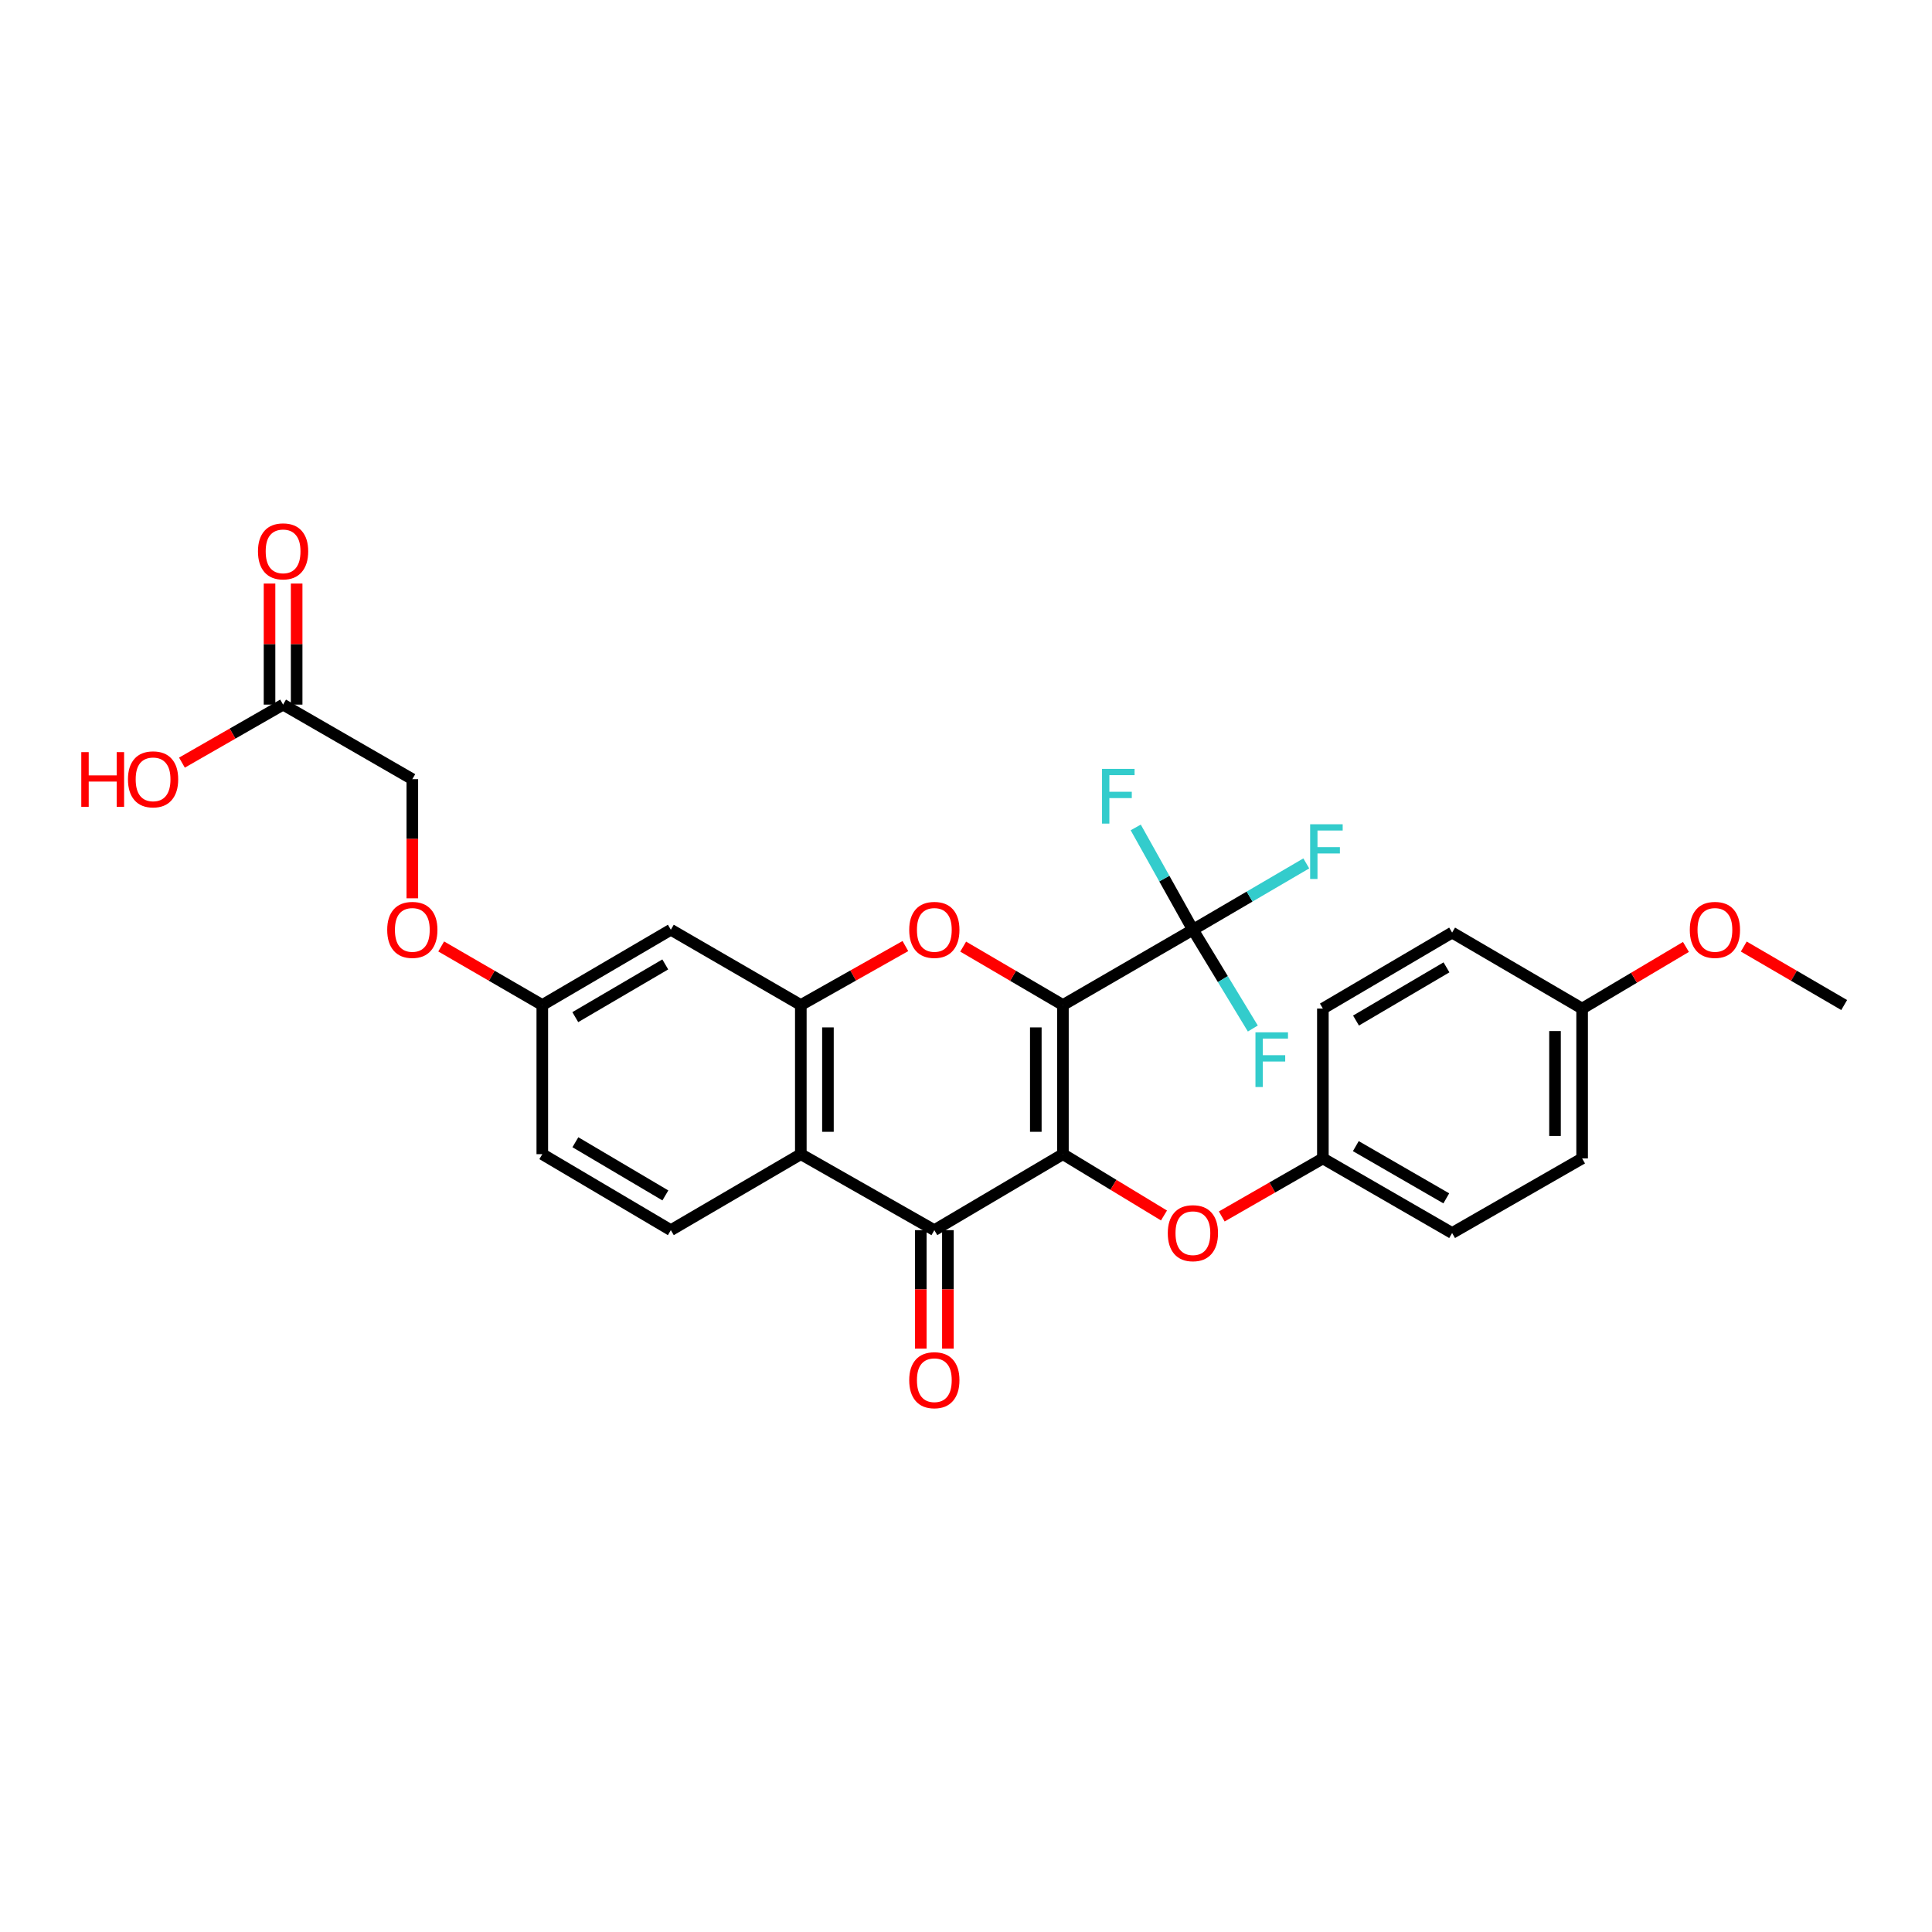 <?xml version='1.0' encoding='iso-8859-1'?>
<svg version='1.1' baseProfile='full'
              xmlns='http://www.w3.org/2000/svg'
                      xmlns:rdkit='http://www.rdkit.org/xml'
                      xmlns:xlink='http://www.w3.org/1999/xlink'
                  xml:space='preserve'
width='1000px' height='1000px' viewBox='0 0 1000 1000'>
<!-- END OF HEADER -->
<rect style='opacity:1.0;fill:#FFFFFF;stroke:none' width='1000' height='1000' x='0' y='0'> </rect>
<path class='bond-0' d='M 550.169,520.206 L 550.169,597.399' style='fill:none;fill-rule:evenodd;stroke:#000000;stroke-width:6px;stroke-linecap:butt;stroke-linejoin:miter;stroke-opacity:1' />
<path class='bond-0' d='M 536.134,531.785 L 536.134,585.82' style='fill:none;fill-rule:evenodd;stroke:#000000;stroke-width:6px;stroke-linecap:butt;stroke-linejoin:miter;stroke-opacity:1' />
<path class='bond-1' d='M 550.169,520.206 L 524.354,505.087' style='fill:none;fill-rule:evenodd;stroke:#000000;stroke-width:6px;stroke-linecap:butt;stroke-linejoin:miter;stroke-opacity:1' />
<path class='bond-1' d='M 524.354,505.087 L 498.539,489.969' style='fill:none;fill-rule:evenodd;stroke:#FF0000;stroke-width:6px;stroke-linecap:butt;stroke-linejoin:miter;stroke-opacity:1' />
<path class='bond-3' d='M 550.169,520.206 L 617.444,481.227' style='fill:none;fill-rule:evenodd;stroke:#000000;stroke-width:6px;stroke-linecap:butt;stroke-linejoin:miter;stroke-opacity:1' />
<path class='bond-2' d='M 550.169,597.399 L 483.611,636.729' style='fill:none;fill-rule:evenodd;stroke:#000000;stroke-width:6px;stroke-linecap:butt;stroke-linejoin:miter;stroke-opacity:1' />
<path class='bond-6' d='M 550.169,597.399 L 576.323,613.265' style='fill:none;fill-rule:evenodd;stroke:#000000;stroke-width:6px;stroke-linecap:butt;stroke-linejoin:miter;stroke-opacity:1' />
<path class='bond-6' d='M 576.323,613.265 L 602.477,629.131' style='fill:none;fill-rule:evenodd;stroke:#FF0000;stroke-width:6px;stroke-linecap:butt;stroke-linejoin:miter;stroke-opacity:1' />
<path class='bond-4' d='M 468.628,489.678 L 441.566,504.942' style='fill:none;fill-rule:evenodd;stroke:#FF0000;stroke-width:6px;stroke-linecap:butt;stroke-linejoin:miter;stroke-opacity:1' />
<path class='bond-4' d='M 441.566,504.942 L 414.504,520.206' style='fill:none;fill-rule:evenodd;stroke:#000000;stroke-width:6px;stroke-linecap:butt;stroke-linejoin:miter;stroke-opacity:1' />
<path class='bond-10' d='M 476.594,636.729 L 476.594,667.387' style='fill:none;fill-rule:evenodd;stroke:#000000;stroke-width:6px;stroke-linecap:butt;stroke-linejoin:miter;stroke-opacity:1' />
<path class='bond-10' d='M 476.594,667.387 L 476.594,698.045' style='fill:none;fill-rule:evenodd;stroke:#FF0000;stroke-width:6px;stroke-linecap:butt;stroke-linejoin:miter;stroke-opacity:1' />
<path class='bond-10' d='M 490.629,636.729 L 490.629,667.387' style='fill:none;fill-rule:evenodd;stroke:#000000;stroke-width:6px;stroke-linecap:butt;stroke-linejoin:miter;stroke-opacity:1' />
<path class='bond-10' d='M 490.629,667.387 L 490.629,698.045' style='fill:none;fill-rule:evenodd;stroke:#FF0000;stroke-width:6px;stroke-linecap:butt;stroke-linejoin:miter;stroke-opacity:1' />
<path class='bond-28' d='M 483.611,636.729 L 414.504,597.399' style='fill:none;fill-rule:evenodd;stroke:#000000;stroke-width:6px;stroke-linecap:butt;stroke-linejoin:miter;stroke-opacity:1' />
<path class='bond-12' d='M 617.444,481.227 L 632.951,506.793' style='fill:none;fill-rule:evenodd;stroke:#000000;stroke-width:6px;stroke-linecap:butt;stroke-linejoin:miter;stroke-opacity:1' />
<path class='bond-12' d='M 632.951,506.793 L 648.458,532.36' style='fill:none;fill-rule:evenodd;stroke:#33CCCC;stroke-width:6px;stroke-linecap:butt;stroke-linejoin:miter;stroke-opacity:1' />
<path class='bond-13' d='M 617.444,481.227 L 602.648,454.75' style='fill:none;fill-rule:evenodd;stroke:#000000;stroke-width:6px;stroke-linecap:butt;stroke-linejoin:miter;stroke-opacity:1' />
<path class='bond-13' d='M 602.648,454.75 L 587.851,428.274' style='fill:none;fill-rule:evenodd;stroke:#33CCCC;stroke-width:6px;stroke-linecap:butt;stroke-linejoin:miter;stroke-opacity:1' />
<path class='bond-14' d='M 617.444,481.227 L 646.787,464.061' style='fill:none;fill-rule:evenodd;stroke:#000000;stroke-width:6px;stroke-linecap:butt;stroke-linejoin:miter;stroke-opacity:1' />
<path class='bond-14' d='M 646.787,464.061 L 676.13,446.895' style='fill:none;fill-rule:evenodd;stroke:#33CCCC;stroke-width:6px;stroke-linecap:butt;stroke-linejoin:miter;stroke-opacity:1' />
<path class='bond-5' d='M 414.504,520.206 L 414.504,597.399' style='fill:none;fill-rule:evenodd;stroke:#000000;stroke-width:6px;stroke-linecap:butt;stroke-linejoin:miter;stroke-opacity:1' />
<path class='bond-5' d='M 428.539,531.785 L 428.539,585.82' style='fill:none;fill-rule:evenodd;stroke:#000000;stroke-width:6px;stroke-linecap:butt;stroke-linejoin:miter;stroke-opacity:1' />
<path class='bond-7' d='M 414.504,520.206 L 347.228,481.227' style='fill:none;fill-rule:evenodd;stroke:#000000;stroke-width:6px;stroke-linecap:butt;stroke-linejoin:miter;stroke-opacity:1' />
<path class='bond-8' d='M 414.504,597.399 L 347.228,636.729' style='fill:none;fill-rule:evenodd;stroke:#000000;stroke-width:6px;stroke-linecap:butt;stroke-linejoin:miter;stroke-opacity:1' />
<path class='bond-16' d='M 632.383,629.636 L 658.551,614.617' style='fill:none;fill-rule:evenodd;stroke:#FF0000;stroke-width:6px;stroke-linecap:butt;stroke-linejoin:miter;stroke-opacity:1' />
<path class='bond-16' d='M 658.551,614.617 L 684.719,599.598' style='fill:none;fill-rule:evenodd;stroke:#000000;stroke-width:6px;stroke-linecap:butt;stroke-linejoin:miter;stroke-opacity:1' />
<path class='bond-15' d='M 347.228,481.227 L 280.694,520.206' style='fill:none;fill-rule:evenodd;stroke:#000000;stroke-width:6px;stroke-linecap:butt;stroke-linejoin:miter;stroke-opacity:1' />
<path class='bond-15' d='M 344.343,499.184 L 297.769,526.469' style='fill:none;fill-rule:evenodd;stroke:#000000;stroke-width:6px;stroke-linecap:butt;stroke-linejoin:miter;stroke-opacity:1' />
<path class='bond-29' d='M 347.228,636.729 L 280.694,597.399' style='fill:none;fill-rule:evenodd;stroke:#000000;stroke-width:6px;stroke-linecap:butt;stroke-linejoin:miter;stroke-opacity:1' />
<path class='bond-29' d='M 344.39,618.747 L 297.816,591.216' style='fill:none;fill-rule:evenodd;stroke:#000000;stroke-width:6px;stroke-linecap:butt;stroke-linejoin:miter;stroke-opacity:1' />
<path class='bond-9' d='M 146.526,364.704 L 213.419,403.3' style='fill:none;fill-rule:evenodd;stroke:#000000;stroke-width:6px;stroke-linecap:butt;stroke-linejoin:miter;stroke-opacity:1' />
<path class='bond-11' d='M 153.543,364.704 L 153.543,333.372' style='fill:none;fill-rule:evenodd;stroke:#000000;stroke-width:6px;stroke-linecap:butt;stroke-linejoin:miter;stroke-opacity:1' />
<path class='bond-11' d='M 153.543,333.372 L 153.543,302.041' style='fill:none;fill-rule:evenodd;stroke:#FF0000;stroke-width:6px;stroke-linecap:butt;stroke-linejoin:miter;stroke-opacity:1' />
<path class='bond-11' d='M 139.508,364.704 L 139.508,333.372' style='fill:none;fill-rule:evenodd;stroke:#000000;stroke-width:6px;stroke-linecap:butt;stroke-linejoin:miter;stroke-opacity:1' />
<path class='bond-11' d='M 139.508,333.372 L 139.508,302.041' style='fill:none;fill-rule:evenodd;stroke:#FF0000;stroke-width:6px;stroke-linecap:butt;stroke-linejoin:miter;stroke-opacity:1' />
<path class='bond-21' d='M 146.526,364.704 L 120.35,379.718' style='fill:none;fill-rule:evenodd;stroke:#000000;stroke-width:6px;stroke-linecap:butt;stroke-linejoin:miter;stroke-opacity:1' />
<path class='bond-21' d='M 120.35,379.718 L 94.174,394.732' style='fill:none;fill-rule:evenodd;stroke:#FF0000;stroke-width:6px;stroke-linecap:butt;stroke-linejoin:miter;stroke-opacity:1' />
<path class='bond-17' d='M 280.694,520.206 L 254.528,505.045' style='fill:none;fill-rule:evenodd;stroke:#000000;stroke-width:6px;stroke-linecap:butt;stroke-linejoin:miter;stroke-opacity:1' />
<path class='bond-17' d='M 254.528,505.045 L 228.362,489.885' style='fill:none;fill-rule:evenodd;stroke:#FF0000;stroke-width:6px;stroke-linecap:butt;stroke-linejoin:miter;stroke-opacity:1' />
<path class='bond-19' d='M 280.694,520.206 L 280.694,597.399' style='fill:none;fill-rule:evenodd;stroke:#000000;stroke-width:6px;stroke-linecap:butt;stroke-linejoin:miter;stroke-opacity:1' />
<path class='bond-22' d='M 684.719,599.598 L 684.719,522.038' style='fill:none;fill-rule:evenodd;stroke:#000000;stroke-width:6px;stroke-linecap:butt;stroke-linejoin:miter;stroke-opacity:1' />
<path class='bond-23' d='M 684.719,599.598 L 751.613,638.21' style='fill:none;fill-rule:evenodd;stroke:#000000;stroke-width:6px;stroke-linecap:butt;stroke-linejoin:miter;stroke-opacity:1' />
<path class='bond-23' d='M 701.77,593.234 L 748.595,620.263' style='fill:none;fill-rule:evenodd;stroke:#000000;stroke-width:6px;stroke-linecap:butt;stroke-linejoin:miter;stroke-opacity:1' />
<path class='bond-18' d='M 213.419,464.959 L 213.419,434.13' style='fill:none;fill-rule:evenodd;stroke:#FF0000;stroke-width:6px;stroke-linecap:butt;stroke-linejoin:miter;stroke-opacity:1' />
<path class='bond-18' d='M 213.419,434.13 L 213.419,403.3' style='fill:none;fill-rule:evenodd;stroke:#000000;stroke-width:6px;stroke-linecap:butt;stroke-linejoin:miter;stroke-opacity:1' />
<path class='bond-20' d='M 818.903,522.038 L 818.903,599.598' style='fill:none;fill-rule:evenodd;stroke:#000000;stroke-width:6px;stroke-linecap:butt;stroke-linejoin:miter;stroke-opacity:1' />
<path class='bond-20' d='M 804.868,533.672 L 804.868,587.964' style='fill:none;fill-rule:evenodd;stroke:#000000;stroke-width:6px;stroke-linecap:butt;stroke-linejoin:miter;stroke-opacity:1' />
<path class='bond-26' d='M 818.903,522.038 L 845.771,506.085' style='fill:none;fill-rule:evenodd;stroke:#000000;stroke-width:6px;stroke-linecap:butt;stroke-linejoin:miter;stroke-opacity:1' />
<path class='bond-26' d='M 845.771,506.085 L 872.638,490.132' style='fill:none;fill-rule:evenodd;stroke:#FF0000;stroke-width:6px;stroke-linecap:butt;stroke-linejoin:miter;stroke-opacity:1' />
<path class='bond-30' d='M 818.903,522.038 L 751.613,482.701' style='fill:none;fill-rule:evenodd;stroke:#000000;stroke-width:6px;stroke-linecap:butt;stroke-linejoin:miter;stroke-opacity:1' />
<path class='bond-25' d='M 684.719,522.038 L 751.613,482.701' style='fill:none;fill-rule:evenodd;stroke:#000000;stroke-width:6px;stroke-linecap:butt;stroke-linejoin:miter;stroke-opacity:1' />
<path class='bond-25' d='M 701.868,528.236 L 748.693,500.699' style='fill:none;fill-rule:evenodd;stroke:#000000;stroke-width:6px;stroke-linecap:butt;stroke-linejoin:miter;stroke-opacity:1' />
<path class='bond-24' d='M 751.613,638.21 L 818.903,599.598' style='fill:none;fill-rule:evenodd;stroke:#000000;stroke-width:6px;stroke-linecap:butt;stroke-linejoin:miter;stroke-opacity:1' />
<path class='bond-27' d='M 902.573,489.928 L 928.559,505.067' style='fill:none;fill-rule:evenodd;stroke:#FF0000;stroke-width:6px;stroke-linecap:butt;stroke-linejoin:miter;stroke-opacity:1' />
<path class='bond-27' d='M 928.559,505.067 L 954.545,520.206' style='fill:none;fill-rule:evenodd;stroke:#000000;stroke-width:6px;stroke-linecap:butt;stroke-linejoin:miter;stroke-opacity:1' />
<path  class='atom-2' d='M 470.611 481.307
Q 470.611 474.507, 473.971 470.707
Q 477.331 466.907, 483.611 466.907
Q 489.891 466.907, 493.251 470.707
Q 496.611 474.507, 496.611 481.307
Q 496.611 488.187, 493.211 492.107
Q 489.811 495.987, 483.611 495.987
Q 477.371 495.987, 473.971 492.107
Q 470.611 488.227, 470.611 481.307
M 483.611 492.787
Q 487.931 492.787, 490.251 489.907
Q 492.611 486.987, 492.611 481.307
Q 492.611 475.747, 490.251 472.947
Q 487.931 470.107, 483.611 470.107
Q 479.291 470.107, 476.931 472.907
Q 474.611 475.707, 474.611 481.307
Q 474.611 487.027, 476.931 489.907
Q 479.291 492.787, 483.611 492.787
' fill='#FF0000'/>
<path  class='atom-7' d='M 604.444 638.29
Q 604.444 631.49, 607.804 627.69
Q 611.164 623.89, 617.444 623.89
Q 623.724 623.89, 627.084 627.69
Q 630.444 631.49, 630.444 638.29
Q 630.444 645.17, 627.044 649.09
Q 623.644 652.97, 617.444 652.97
Q 611.204 652.97, 607.804 649.09
Q 604.444 645.21, 604.444 638.29
M 617.444 649.77
Q 621.764 649.77, 624.084 646.89
Q 626.444 643.97, 626.444 638.29
Q 626.444 632.73, 624.084 629.93
Q 621.764 627.09, 617.444 627.09
Q 613.124 627.09, 610.764 629.89
Q 608.444 632.69, 608.444 638.29
Q 608.444 644.01, 610.764 646.89
Q 613.124 649.77, 617.444 649.77
' fill='#FF0000'/>
<path  class='atom-11' d='M 470.611 714.384
Q 470.611 707.584, 473.971 703.784
Q 477.331 699.984, 483.611 699.984
Q 489.891 699.984, 493.251 703.784
Q 496.611 707.584, 496.611 714.384
Q 496.611 721.264, 493.211 725.184
Q 489.811 729.064, 483.611 729.064
Q 477.371 729.064, 473.971 725.184
Q 470.611 721.304, 470.611 714.384
M 483.611 725.864
Q 487.931 725.864, 490.251 722.984
Q 492.611 720.064, 492.611 714.384
Q 492.611 708.824, 490.251 706.024
Q 487.931 703.184, 483.611 703.184
Q 479.291 703.184, 476.931 705.984
Q 474.611 708.784, 474.611 714.384
Q 474.611 720.104, 476.931 722.984
Q 479.291 725.864, 483.611 725.864
' fill='#FF0000'/>
<path  class='atom-12' d='M 133.526 285.376
Q 133.526 278.576, 136.886 274.776
Q 140.246 270.976, 146.526 270.976
Q 152.806 270.976, 156.166 274.776
Q 159.526 278.576, 159.526 285.376
Q 159.526 292.256, 156.126 296.176
Q 152.726 300.056, 146.526 300.056
Q 140.286 300.056, 136.886 296.176
Q 133.526 292.296, 133.526 285.376
M 146.526 296.856
Q 150.846 296.856, 153.166 293.976
Q 155.526 291.056, 155.526 285.376
Q 155.526 279.816, 153.166 277.016
Q 150.846 274.176, 146.526 274.176
Q 142.206 274.176, 139.846 276.976
Q 137.526 279.776, 137.526 285.376
Q 137.526 291.096, 139.846 293.976
Q 142.206 296.856, 146.526 296.856
' fill='#FF0000'/>
<path  class='atom-13' d='M 649.82 534.326
L 666.66 534.326
L 666.66 537.566
L 653.62 537.566
L 653.62 546.166
L 665.22 546.166
L 665.22 549.446
L 653.62 549.446
L 653.62 562.646
L 649.82 562.646
L 649.82 534.326
' fill='#33CCCC'/>
<path  class='atom-14' d='M 570.412 397.975
L 587.252 397.975
L 587.252 401.215
L 574.212 401.215
L 574.212 409.815
L 585.812 409.815
L 585.812 413.095
L 574.212 413.095
L 574.212 426.295
L 570.412 426.295
L 570.412 397.975
' fill='#33CCCC'/>
<path  class='atom-15' d='M 678.132 426.638
L 694.972 426.638
L 694.972 429.878
L 681.932 429.878
L 681.932 438.478
L 693.532 438.478
L 693.532 441.758
L 681.932 441.758
L 681.932 454.958
L 678.132 454.958
L 678.132 426.638
' fill='#33CCCC'/>
<path  class='atom-18' d='M 200.419 481.307
Q 200.419 474.507, 203.779 470.707
Q 207.139 466.907, 213.419 466.907
Q 219.699 466.907, 223.059 470.707
Q 226.419 474.507, 226.419 481.307
Q 226.419 488.187, 223.019 492.107
Q 219.619 495.987, 213.419 495.987
Q 207.179 495.987, 203.779 492.107
Q 200.419 488.227, 200.419 481.307
M 213.419 492.787
Q 217.739 492.787, 220.059 489.907
Q 222.419 486.987, 222.419 481.307
Q 222.419 475.747, 220.059 472.947
Q 217.739 470.107, 213.419 470.107
Q 209.099 470.107, 206.739 472.907
Q 204.419 475.707, 204.419 481.307
Q 204.419 487.027, 206.739 489.907
Q 209.099 492.787, 213.419 492.787
' fill='#FF0000'/>
<path  class='atom-22' d='M 42.075 389.3
L 45.915 389.3
L 45.915 401.34
L 60.395 401.34
L 60.395 389.3
L 64.235 389.3
L 64.235 417.62
L 60.395 417.62
L 60.395 404.54
L 45.915 404.54
L 45.915 417.62
L 42.075 417.62
L 42.075 389.3
' fill='#FF0000'/>
<path  class='atom-22' d='M 66.235 403.38
Q 66.235 396.58, 69.595 392.78
Q 72.955 388.98, 79.235 388.98
Q 85.515 388.98, 88.875 392.78
Q 92.235 396.58, 92.235 403.38
Q 92.235 410.26, 88.835 414.18
Q 85.435 418.06, 79.235 418.06
Q 72.995 418.06, 69.595 414.18
Q 66.235 410.3, 66.235 403.38
M 79.235 414.86
Q 83.555 414.86, 85.875 411.98
Q 88.235 409.06, 88.235 403.38
Q 88.235 397.82, 85.875 395.02
Q 83.555 392.18, 79.235 392.18
Q 74.915 392.18, 72.555 394.98
Q 70.235 397.78, 70.235 403.38
Q 70.235 409.1, 72.555 411.98
Q 74.915 414.86, 79.235 414.86
' fill='#FF0000'/>
<path  class='atom-27' d='M 874.637 481.307
Q 874.637 474.507, 877.997 470.707
Q 881.357 466.907, 887.637 466.907
Q 893.917 466.907, 897.277 470.707
Q 900.637 474.507, 900.637 481.307
Q 900.637 488.187, 897.237 492.107
Q 893.837 495.987, 887.637 495.987
Q 881.397 495.987, 877.997 492.107
Q 874.637 488.227, 874.637 481.307
M 887.637 492.787
Q 891.957 492.787, 894.277 489.907
Q 896.637 486.987, 896.637 481.307
Q 896.637 475.747, 894.277 472.947
Q 891.957 470.107, 887.637 470.107
Q 883.317 470.107, 880.957 472.907
Q 878.637 475.707, 878.637 481.307
Q 878.637 487.027, 880.957 489.907
Q 883.317 492.787, 887.637 492.787
' fill='#FF0000'/>
</svg>
